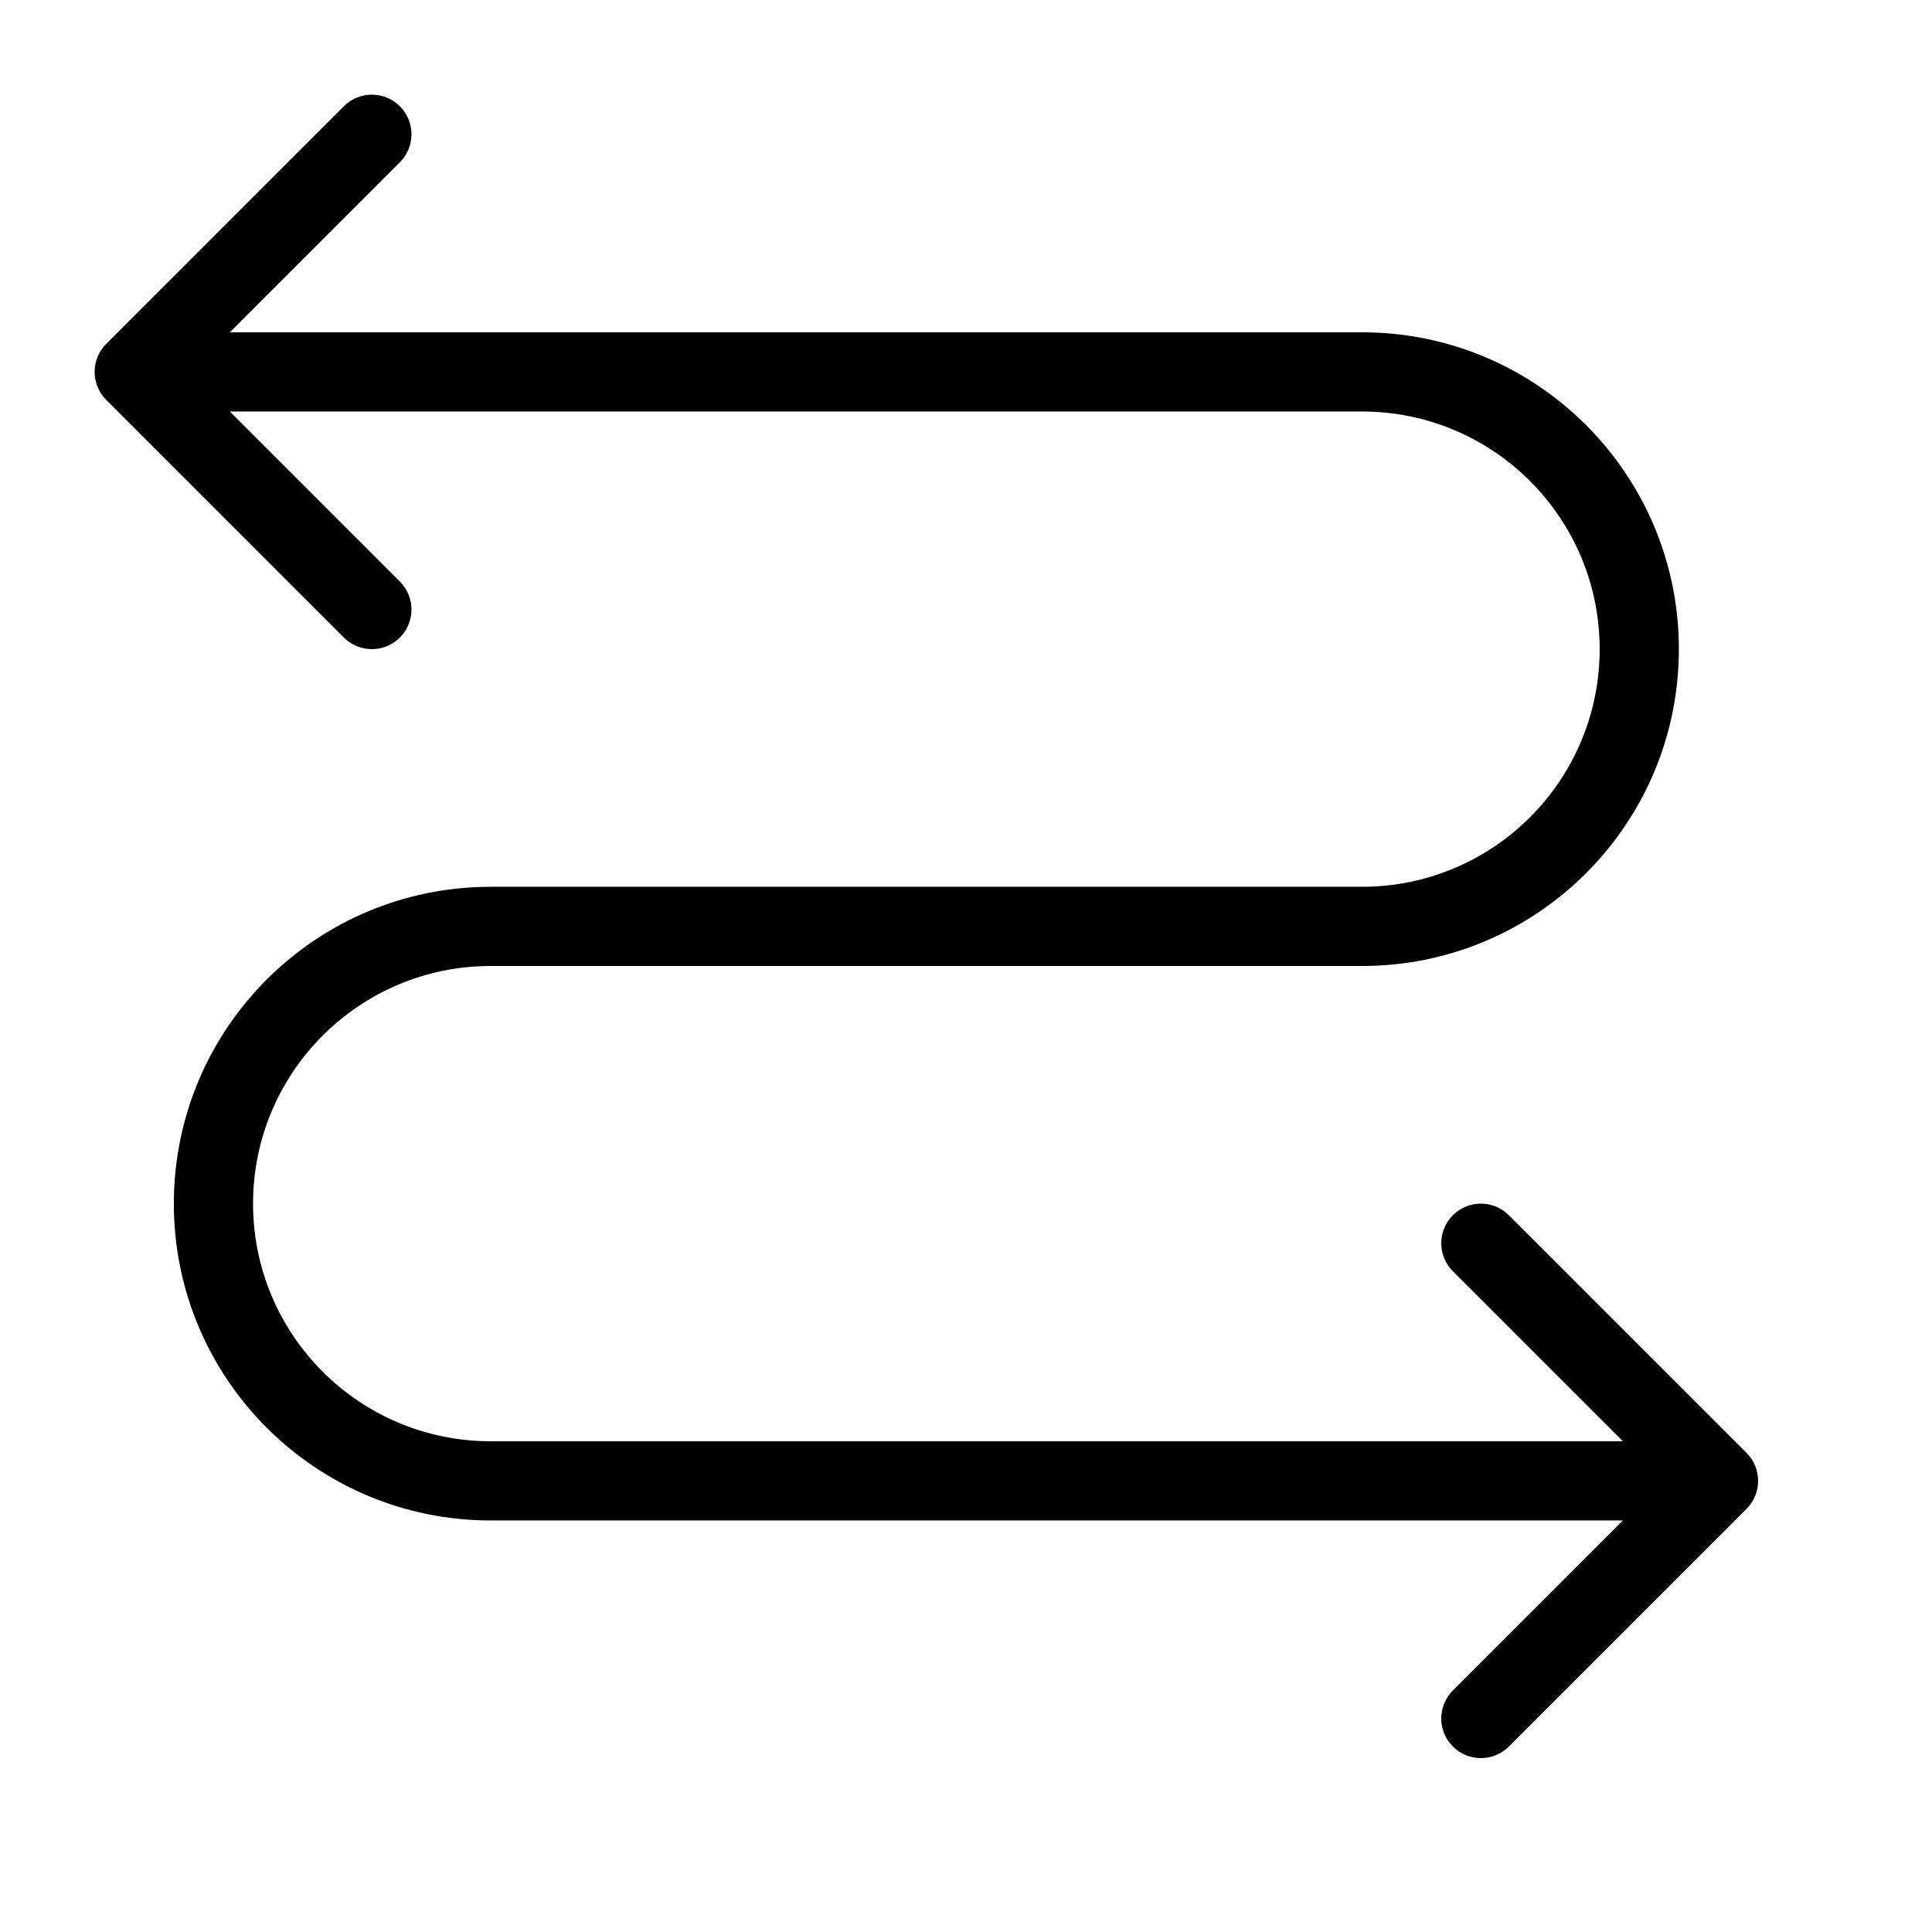 <?xml version="1.0" encoding="UTF-8"?>
<!-- Uploaded to: SVG Repo, www.svgrepo.com, Generator: SVG Repo Mixer Tools -->
<svg fill="#000000" width="800px" height="800px" version="1.1" viewBox="144 144 512 512" xmlns="http://www.w3.org/2000/svg">
 <path d="m574.08 546.94h-300.04c-46.375 0-83.969-37.594-83.969-83.965 0-46.375 37.594-83.969 83.969-83.969h230.91c34.781 0 62.977-28.195 62.977-62.977s-28.195-62.977-62.977-62.977h-300.04l45.059 45.059c4.098 4.098 4.098 10.742 0 14.844-4.098 4.098-10.746 4.098-14.844 0l-62.977-62.977c-4.098-4.098-4.098-10.746 0-14.844l62.977-62.977c4.098-4.098 10.746-4.098 14.844 0 4.098 4.098 4.098 10.746 0 14.844l-45.059 45.059h300.04c46.375 0 83.969 37.594 83.969 83.969s-37.594 83.969-83.969 83.969h-230.91c-34.781 0-62.977 28.195-62.977 62.977 0 34.777 28.195 62.973 62.977 62.973h300.04l-45.059-45.059c-4.098-4.098-4.098-10.742 0-14.84 4.102-4.102 10.746-4.102 14.844 0l62.977 62.973c4.102 4.102 4.102 10.746 0 14.844l-62.977 62.977c-4.098 4.102-10.742 4.102-14.844 0-4.098-4.098-4.098-10.742 0-14.844z"/>
</svg>